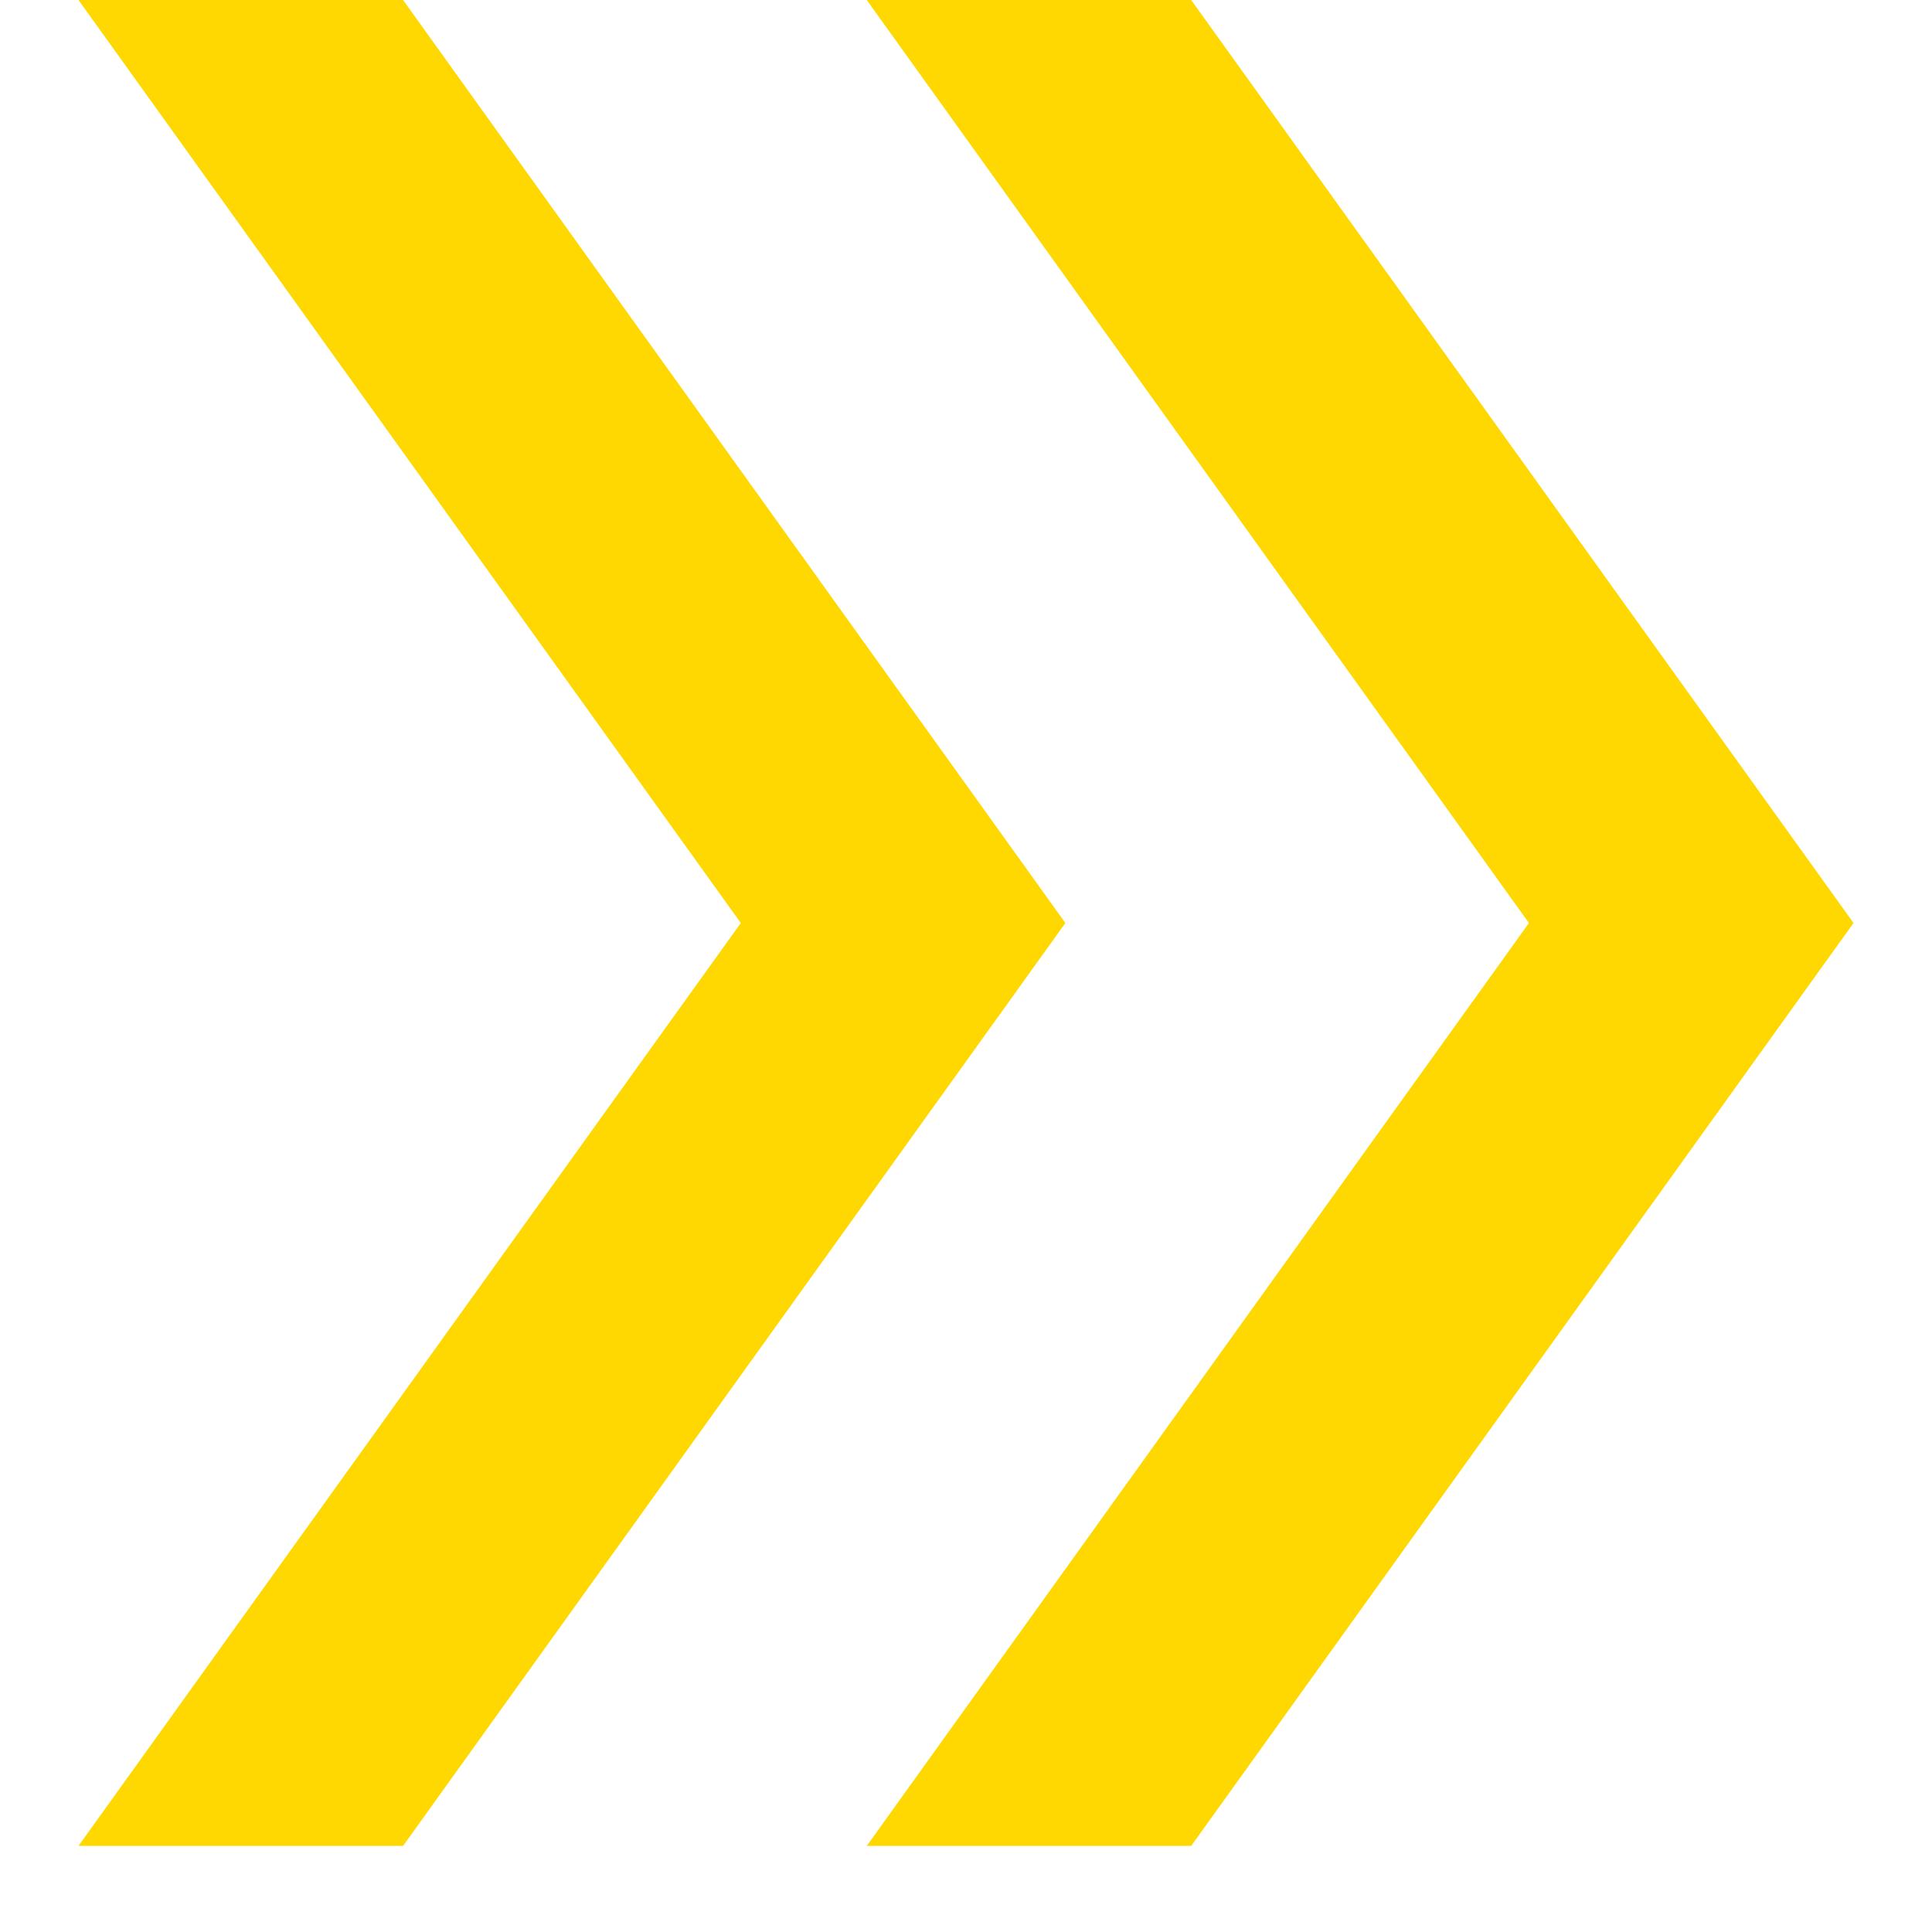 <svg width="16" height="16" viewBox="0 0 16 16" fill="none" xmlns="http://www.w3.org/2000/svg">
<path d="M0.65 15.287L6.135 7.644L0.65 0H3.338L8.823 7.644L3.338 15.287H0.65ZM7.178 15.287L12.662 7.644L7.178 0H9.865L15.35 7.644L9.865 15.287H7.178Z" fill="#FED800"/>
</svg>
